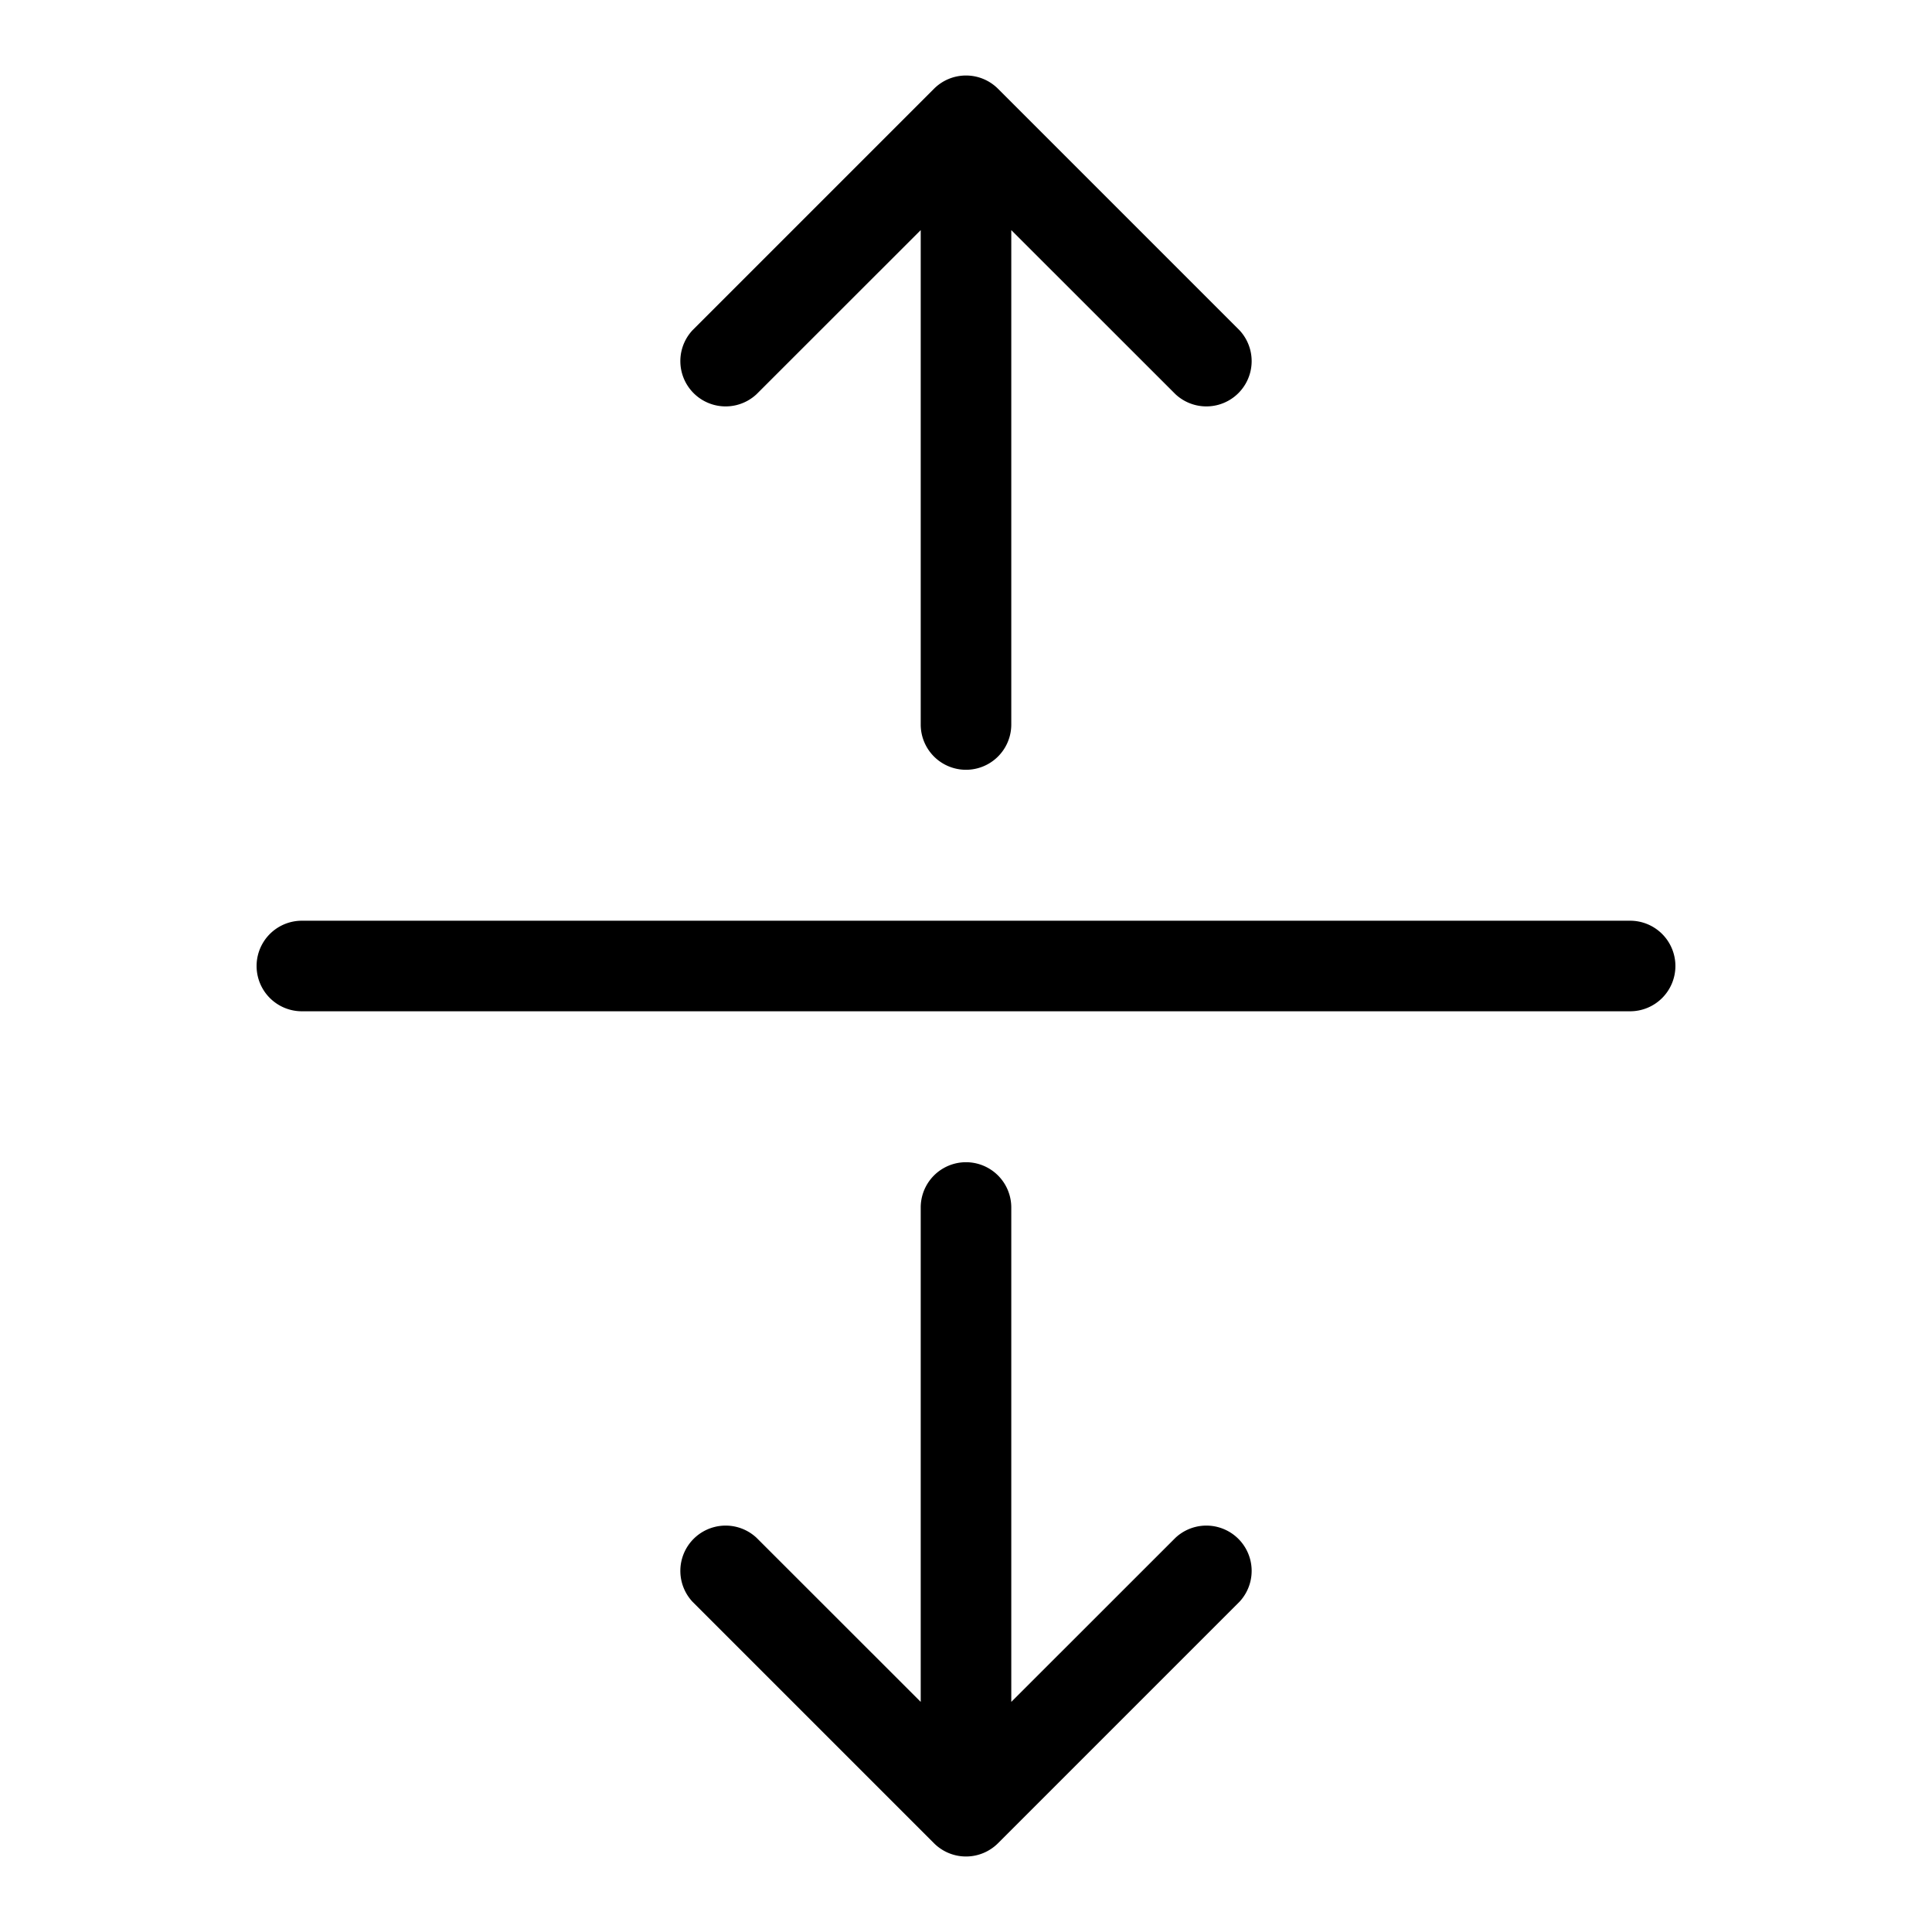 <svg xmlns="http://www.w3.org/2000/svg" viewBox="0 0 256 256" fill="currentColor"><path d="M222,128a6,6,0,0,1-6,6H40a6,6,0,0,1,0-12H216A6,6,0,0,1,222,128ZM100.24,52.24,122,30.49V96a6,6,0,0,0,12,0V30.49l21.76,21.75a6,6,0,0,0,8.48-8.48l-32-32a6,6,0,0,0-8.48,0l-32,32a6,6,0,0,0,8.48,8.48Zm55.52,151.52L134,225.51V160a6,6,0,0,0-12,0v65.51l-21.76-21.75a6,6,0,0,0-8.48,8.48l32,32a6,6,0,0,0,8.48,0l32-32a6,6,0,0,0-8.48-8.48Z"/></svg>